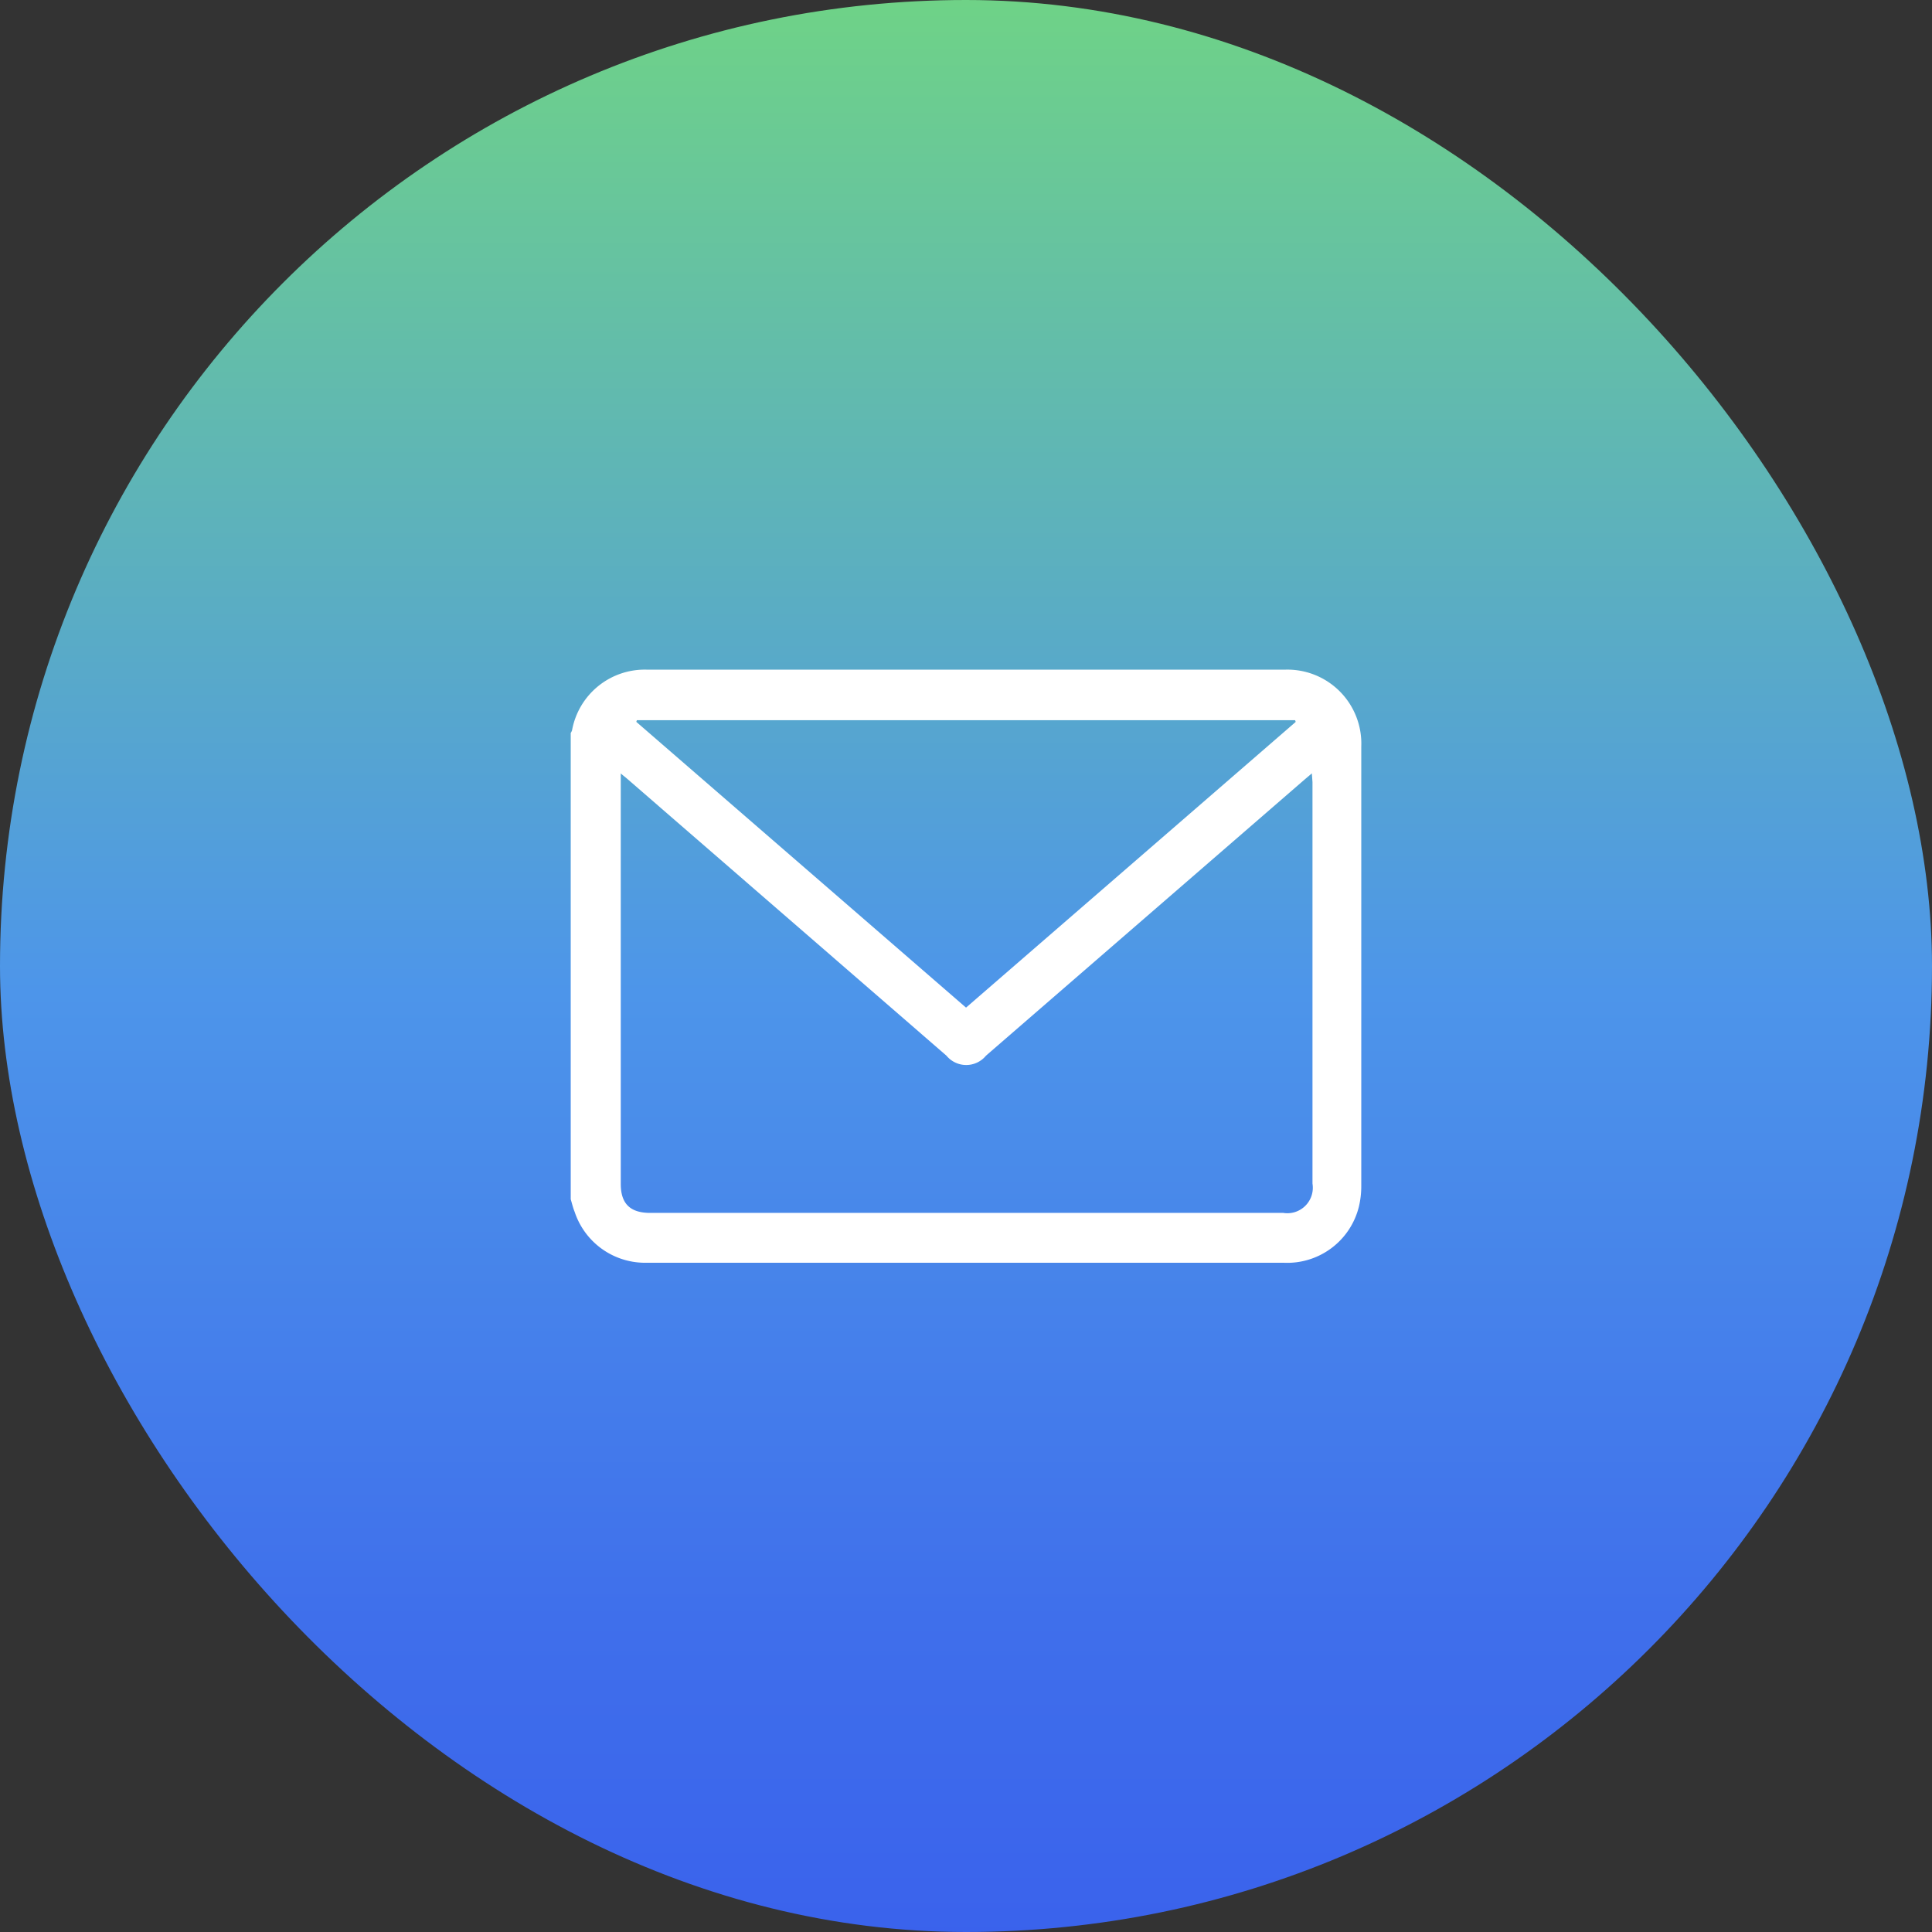 <svg xmlns="http://www.w3.org/2000/svg" xmlns:xlink="http://www.w3.org/1999/xlink" id="Group_1541" data-name="Group 1541" width="30.849" height="30.849" viewBox="0 0 30.849 30.849"><rect x="0" y="0" width="30.849" height="30.849" fill="#333333" stroke="none"/><defs><linearGradient id="linear-gradient" x1="0.5" x2="0.5" y2="1" gradientUnits="objectBoundingBox"><stop offset="0" stop-color="#6fd386"></stop><stop offset="0.514" stop-color="#4d95ea"></stop><stop offset="0.835" stop-color="#3f6feb"></stop><stop offset="1" stop-color="#3a62ec"></stop></linearGradient></defs><g id="Group_1537" data-name="Group 1537" transform="translate(0 0)"><g id="Group_1506" data-name="Group 1506" transform="translate(0 0)"><g id="Group_1067" data-name="Group 1067"><rect id="Rectangle_399" data-name="Rectangle 399" width="30.849" height="30.849" rx="15.425" fill="url(#linear-gradient)"></rect></g></g><g id="Group_1540" data-name="Group 1540" transform="translate(9.113 10.691)"><path id="Path_6466" data-name="Path 6466" d="M3847.866,4809v-7.445a.2.2,0,0,0,.021-.042,1.18,1.18,0,0,1,1.208-.969h10.167a1.181,1.181,0,0,1,1.227,1.228q0,3.505,0,7.012a1.407,1.407,0,0,1-.037.33,1.179,1.179,0,0,1-1.2.9h-9.292c-.308,0-.617,0-.924,0a1.185,1.185,0,0,1-1.107-.812C3847.9,4809.131,3847.886,4809.065,3847.866,4809Zm11.834-6.8-.118.1-5.085,4.407a.409.409,0,0,1-.632,0l-5.1-4.423c-.029-.025-.06-.048-.1-.083v.132q0,3.211,0,6.422c0,.316.15.463.471.463h10.108a.407.407,0,0,0,.466-.468q0-3.206,0-6.41Zm-.258-.822-.009-.027h-10.511l-.009.026,5.265,4.563Z" transform="translate(-3847.866 -4800.542)" fill="#fff"></path></g></g></svg>